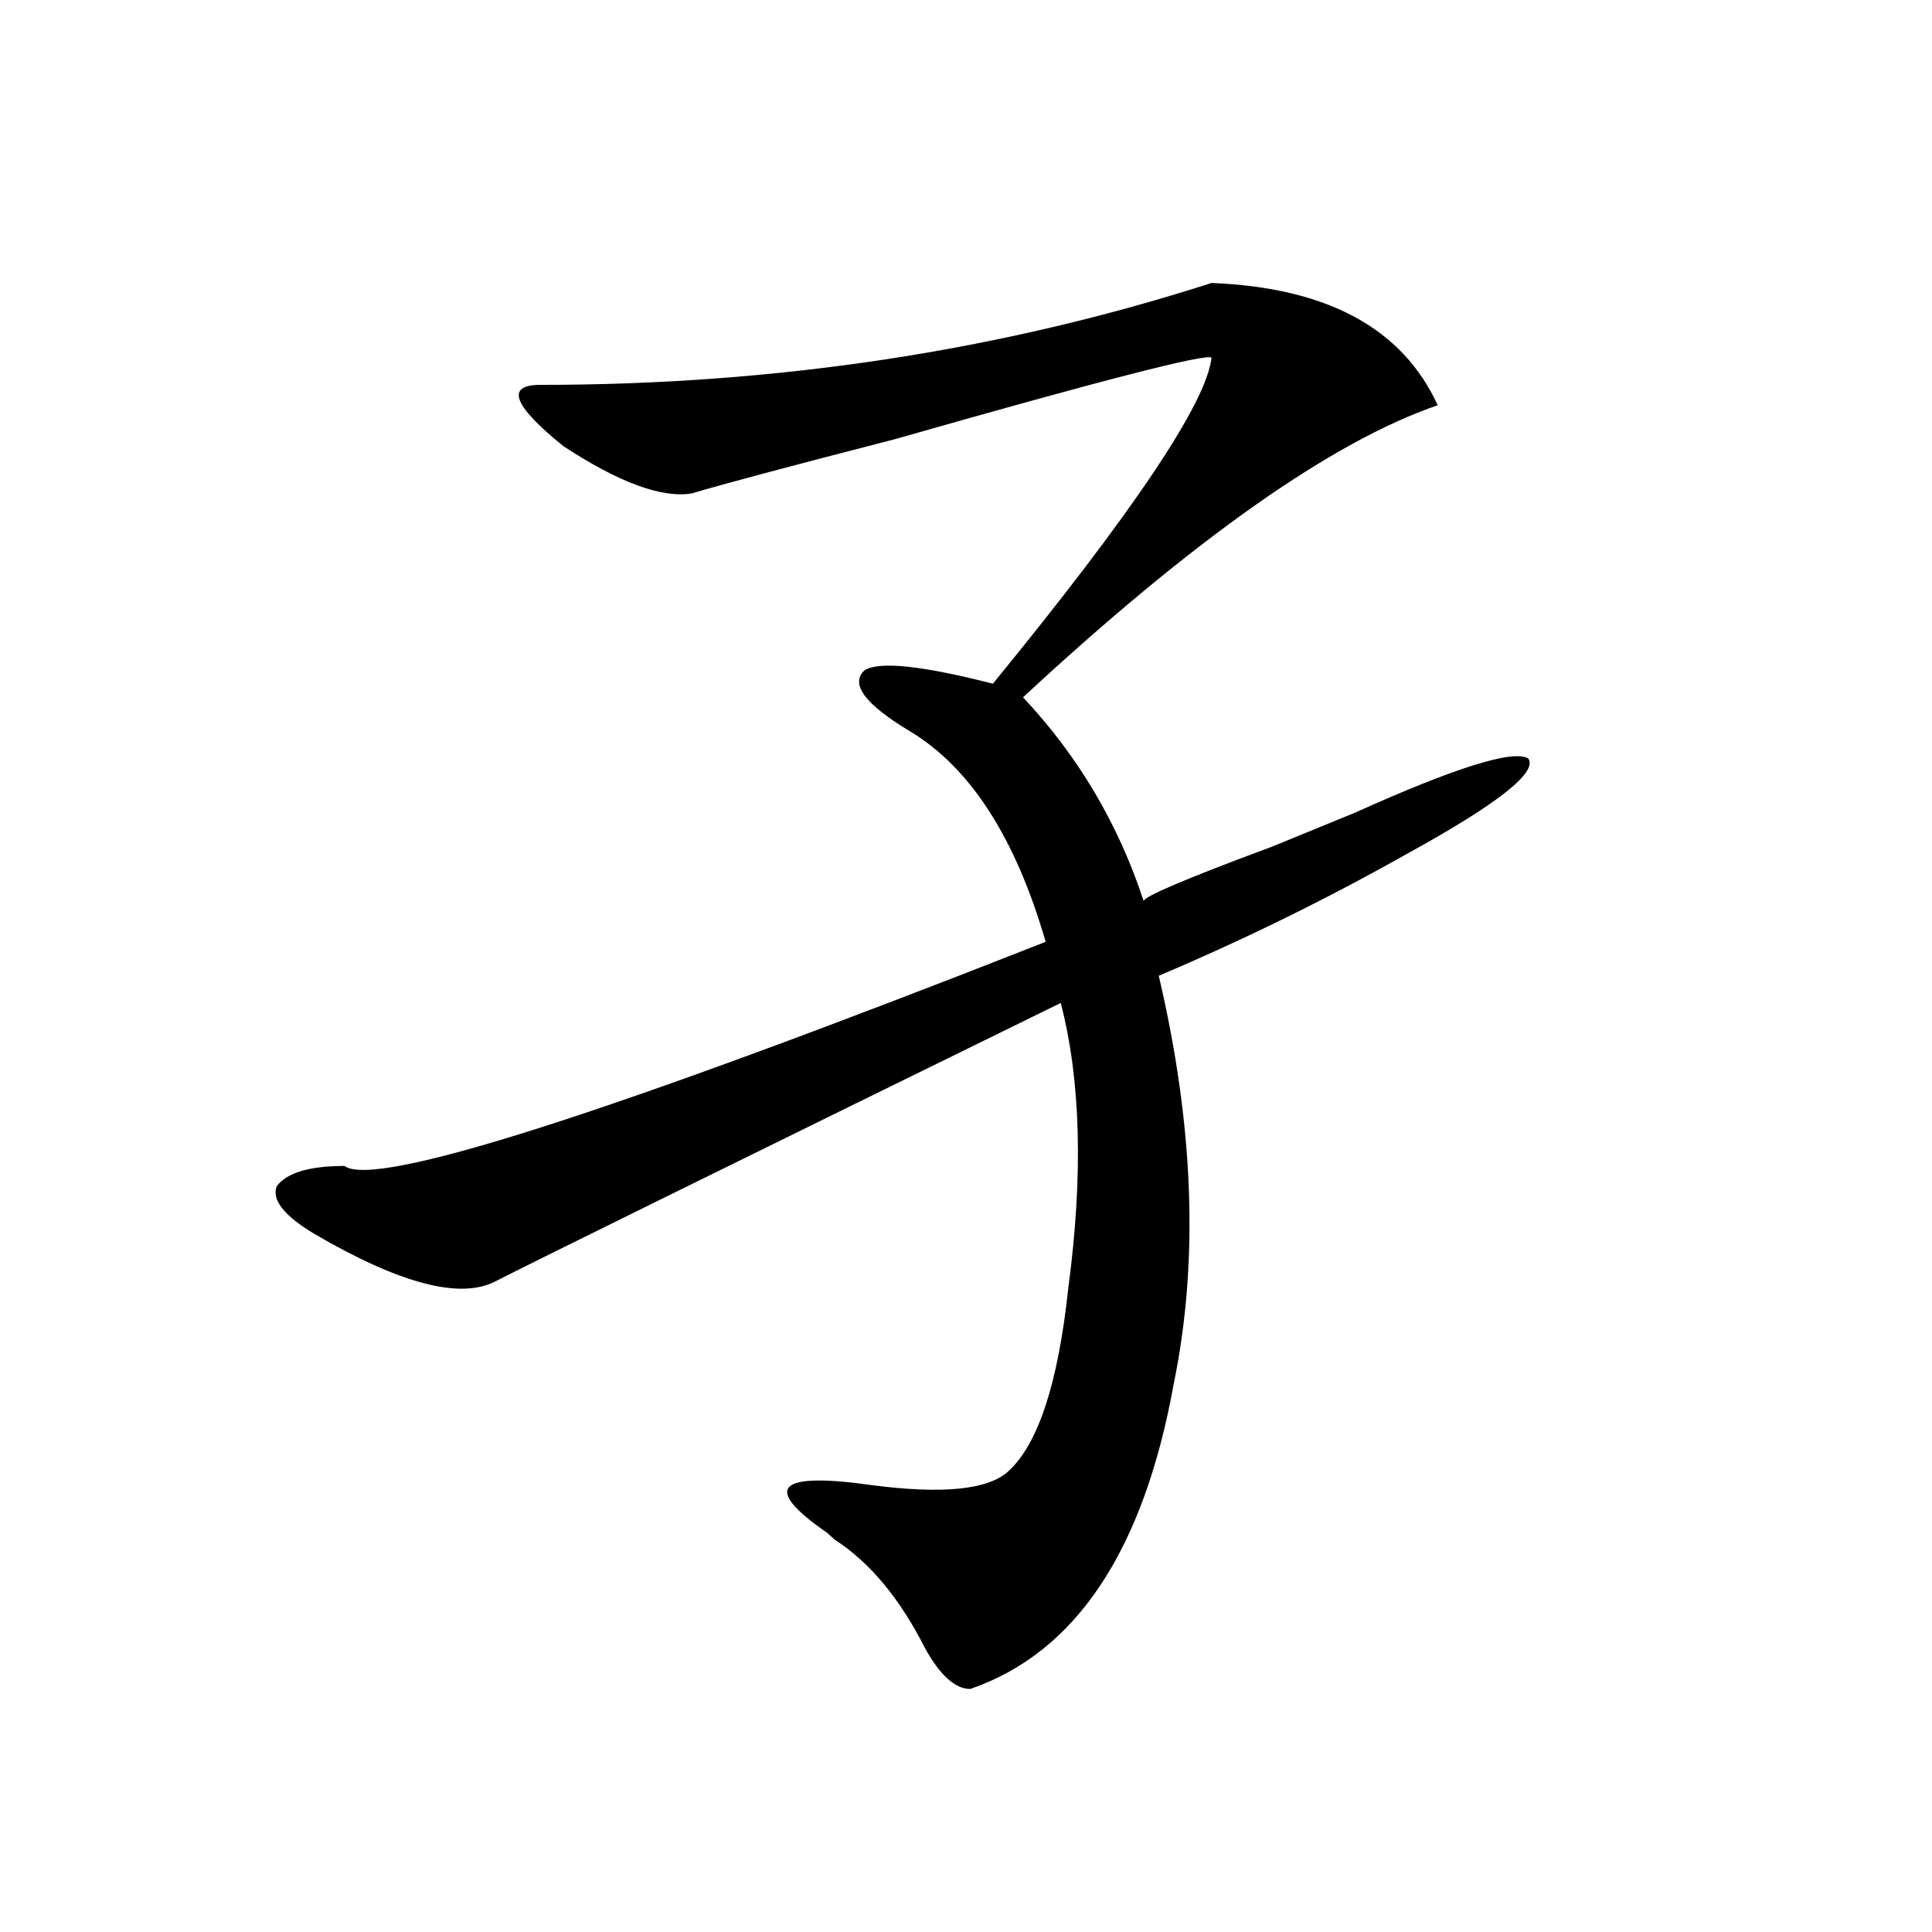 <?xml version="1.0" encoding="utf-8"?>
<!-- Generator: Adobe Illustrator 16.0.0, SVG Export Plug-In . SVG Version: 6.00 Build 0)  -->
<!DOCTYPE svg PUBLIC "-//W3C//DTD SVG 1.1//EN" "http://www.w3.org/Graphics/SVG/1.1/DTD/svg11.dtd">
<svg version="1.1" id="图层_1" xmlns="http://www.w3.org/2000/svg" xmlns:xlink="http://www.w3.org/1999/xlink" x="0px" y="0px"
	 width="1000px" height="1000px" viewBox="0 0 1000 1000" enable-background="new 0 0 1000 1000" xml:space="preserve">
<path d="M627.082,146.469c59.815,2.362,98.839,23.456,117.07,63.281c-54.633,18.787-126.217,69.159-214.629,151.172
	c28.597,30.487,49.389,65.643,62.438,105.469c0-2.307,22.072-11.7,66.34-28.125l42.926-17.578
	c52.011-23.401,81.949-32.794,89.754-28.125c5.183,7.031-15.609,23.456-62.438,49.219c-41.646,23.456-84.571,44.55-128.777,63.281
	c18.17,77.344,20.792,147.656,7.805,210.938c-15.609,86.737-50.73,139.417-105.363,158.203c-7.805,0-15.609-7.031-23.414-21.094
	c-13.049-25.818-28.658-44.495-46.828-56.25l-3.902-3.516c-33.841-23.401-26.036-31.641,23.414-24.609
	c36.401,4.724,59.815,2.362,70.242-7.031c15.609-14.063,25.975-45.703,31.219-94.922c7.805-58.557,6.463-107.776-3.902-147.656
	c-176.947,86.737-274.506,134.802-292.676,144.141c-18.231,9.393-49.45,1.208-93.656-24.609
	c-15.609-9.338-22.134-17.578-19.512-24.609c5.183-7.031,16.89-10.547,35.121-10.547c15.609,11.755,136.582-26.917,362.918-116.016
	c-15.609-53.888-39.023-90.198-70.242-108.984c-23.414-14.063-31.219-24.609-23.414-31.641c7.805-4.669,29.877-2.307,66.34,7.031
	c72.803-89.044,110.546-145.294,113.168-168.75c-2.622-2.307-57.255,11.755-163.898,42.188
	c-54.633,14.063-89.754,23.456-105.363,28.125c-15.609,2.362-37.743-5.823-66.34-24.609c-26.036-21.094-29.938-31.641-11.707-31.641
	C402.026,199.203,517.816,181.625,627.082,146.469z"/>
</svg>
